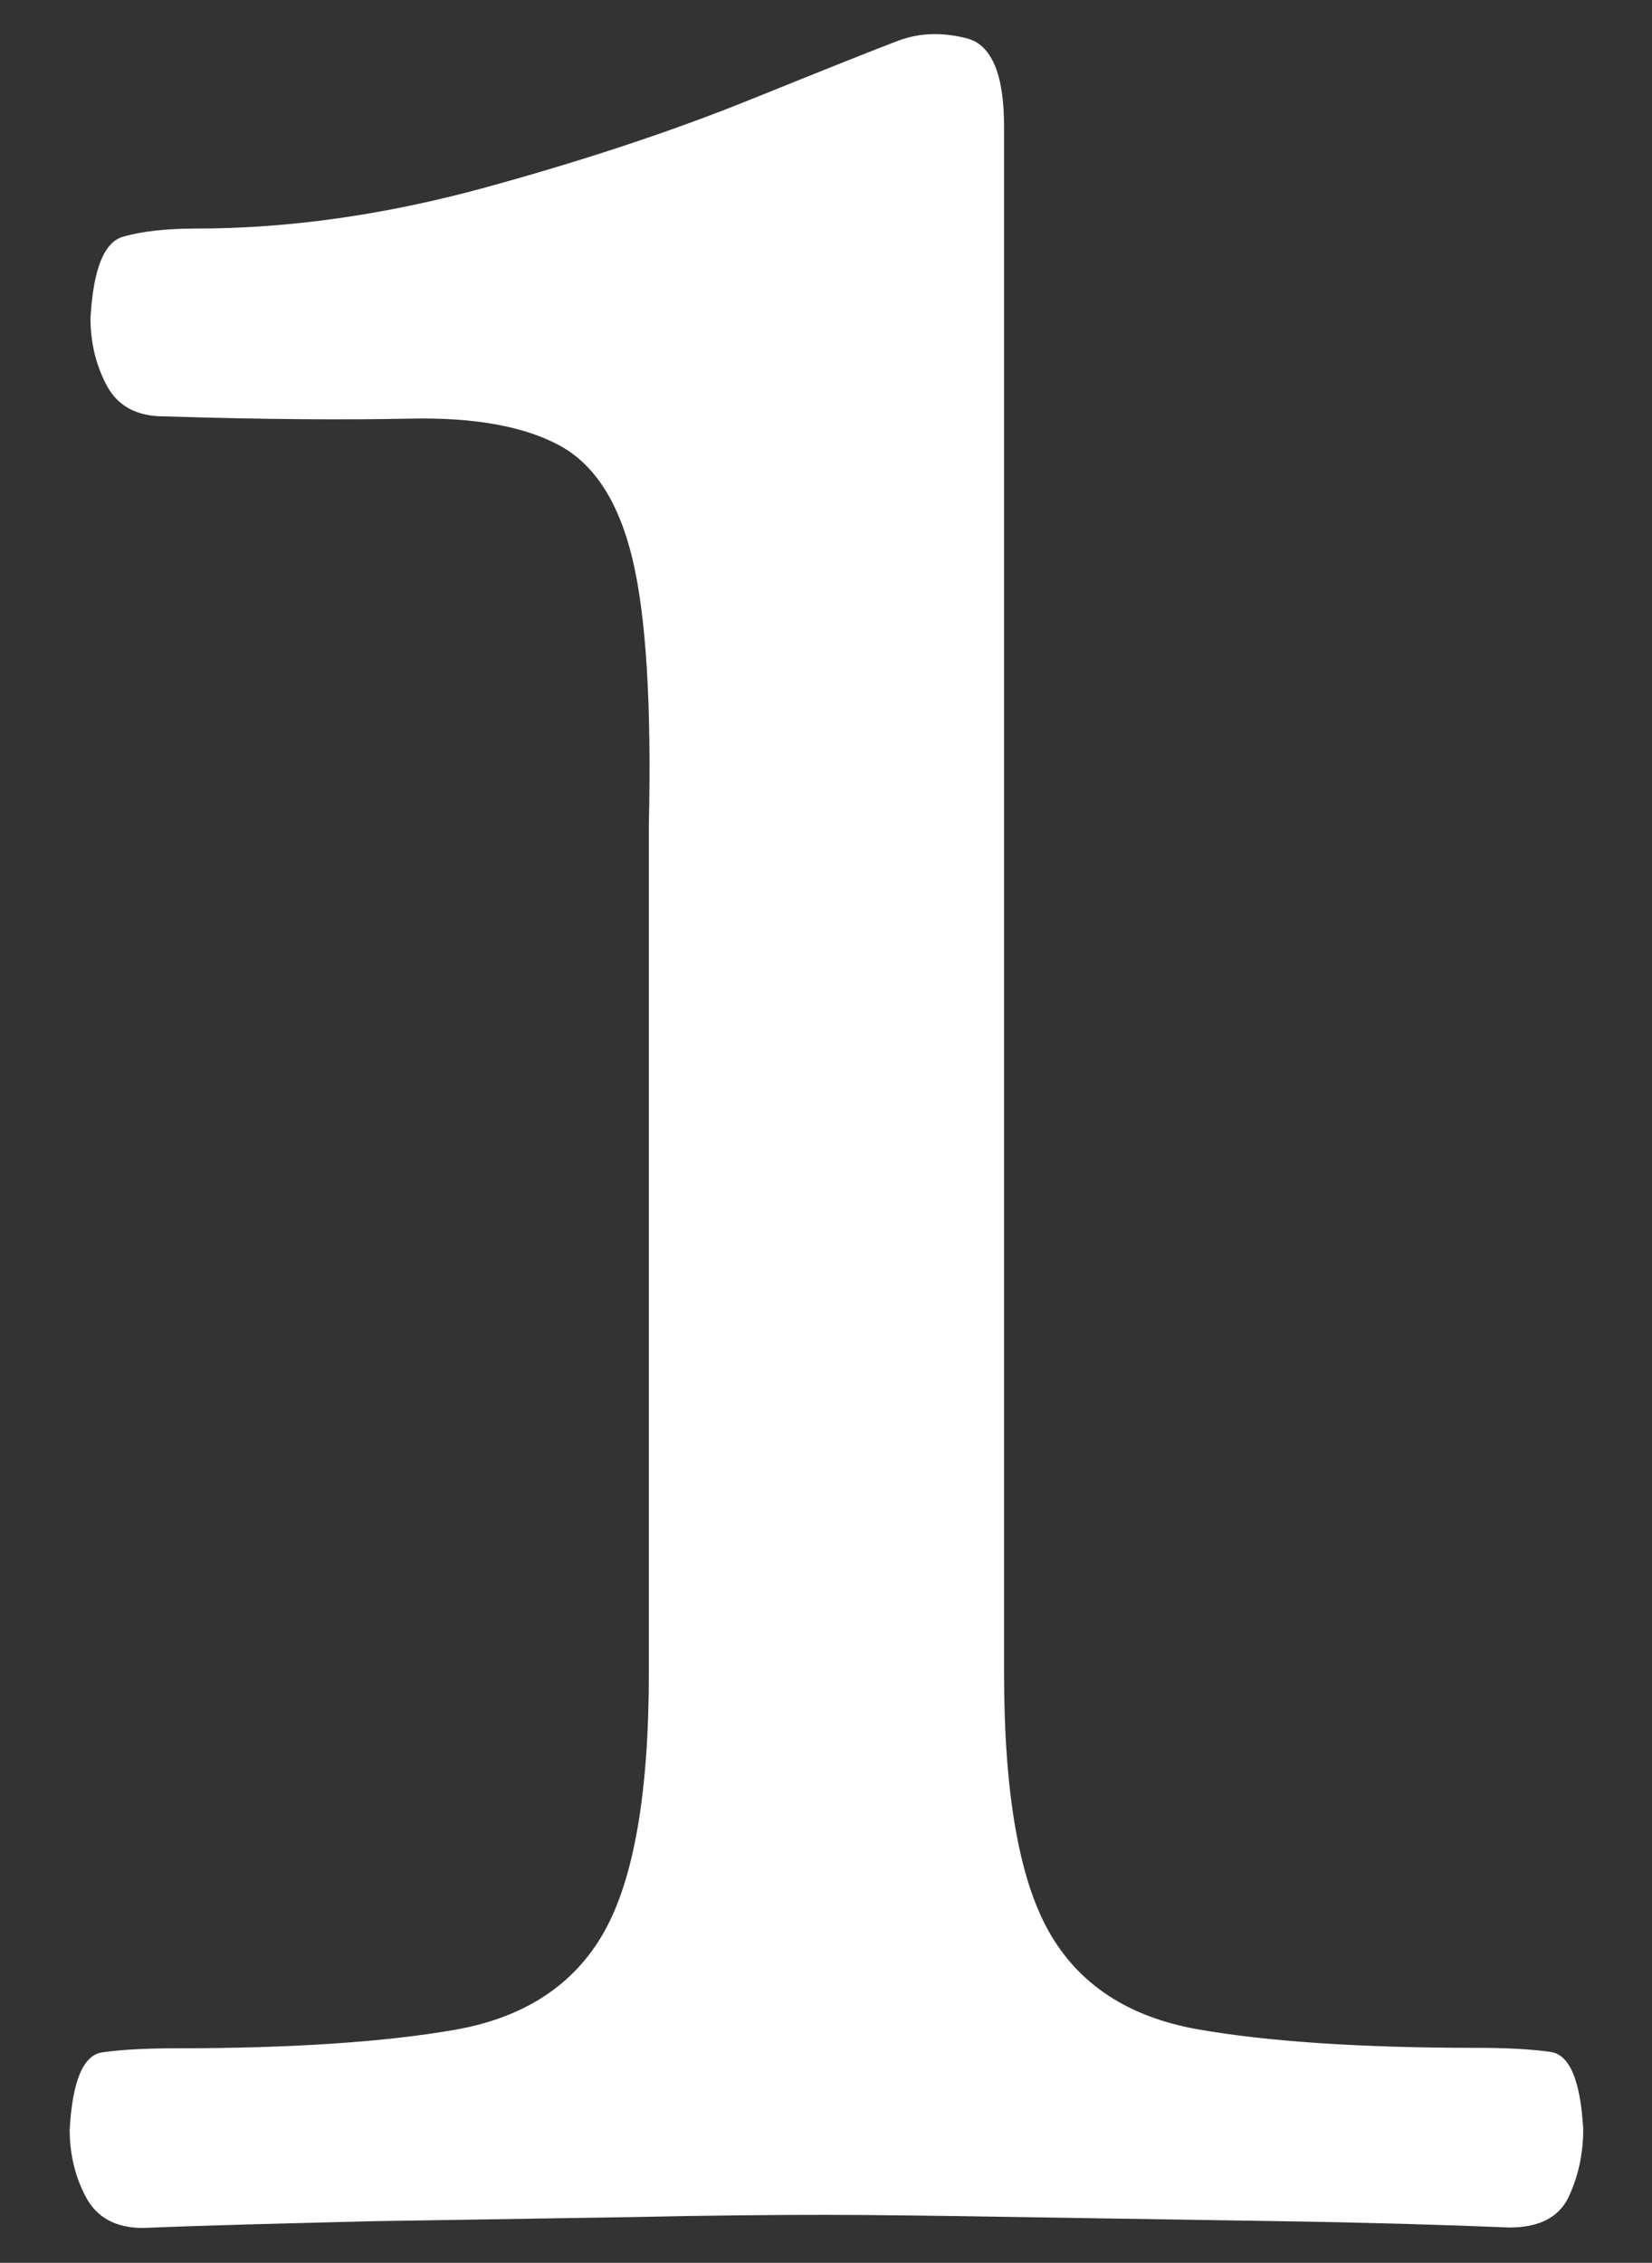 <?xml version="1.0" encoding="utf-8"?>
<!-- Generator: Adobe Illustrator 28.0.0, SVG Export Plug-In . SVG Version: 6.00 Build 0)  -->
<svg version="1.1" id="Layer_1" xmlns="http://www.w3.org/2000/svg" xmlns:xlink="http://www.w3.org/1999/xlink" x="0px" y="0px"
	 viewBox="0 0 365.1 500" style="enable-background:new 0 0 365.1 500;" xml:space="preserve">
<rect x="0" y="0" width="365.1" height="500" fill="#333333" stroke="none"/>
<style type="text/css">
	.st0{fill:#FFFFFF;}
</style>
<path class="st0" d="M31.6,492.3c-6,0-10.2-2.3-12.6-6.8c-2.4-4.5-3.6-9.5-3.6-14.9c0.6-10.8,3-16.5,7.2-17.1
	c4.2-0.6,9.6-0.9,16.2-0.9c25.8,0,46.4-1.4,61.8-4.1c15.3-2.7,26.3-9.9,32.9-21.6c6.6-11.7,9.9-30.8,9.9-57.2V182.2
	c0.6-26.4-0.6-46-3.6-58.6c-3-12.6-8.4-21-16.2-25.2c-7.8-4.2-18.8-6.2-32.9-5.9c-14.1,0.3-32.3,0.2-54.5-0.5
	c-6,0-10.2-2.3-12.6-6.8c-2.4-4.5-3.6-9.5-3.6-14.9c0.6-10.8,3-16.8,7.2-18c4.2-1.2,9.6-1.8,16.2-1.8c20.4,0,41.6-3,63.6-9
	c21.9-6,41.5-12.5,58.6-19.4c17.1-6.9,28.1-11.3,32.9-13.1c4.8-1.8,9.9-1.9,15.3-0.5c5.4,1.5,8.1,8,8.1,19.4v341.7
	c0,26.5,3.3,45.5,9.9,57.2c6.6,11.7,17.6,18.9,32.9,21.6c15.3,2.7,35.9,4.1,61.8,4.1c6.6,0,12,0.3,16.2,0.9
	c4.2,0.6,6.6,6.3,7.2,17.1c0,5.4-1.1,10.4-3.2,14.9c-2.1,4.5-6.5,6.8-13.1,6.8c-14.4-0.6-31.4-1.1-50.9-1.4
	c-19.5-0.3-38.5-0.6-56.8-0.9c-18.3-0.3-32.9-0.5-43.7-0.5c-10.2,0-24.5,0.1-42.8,0.5c-18.3,0.3-37.3,0.6-56.8,0.9
	C63,491.3,46,491.7,31.6,492.3z"/>
</svg>

